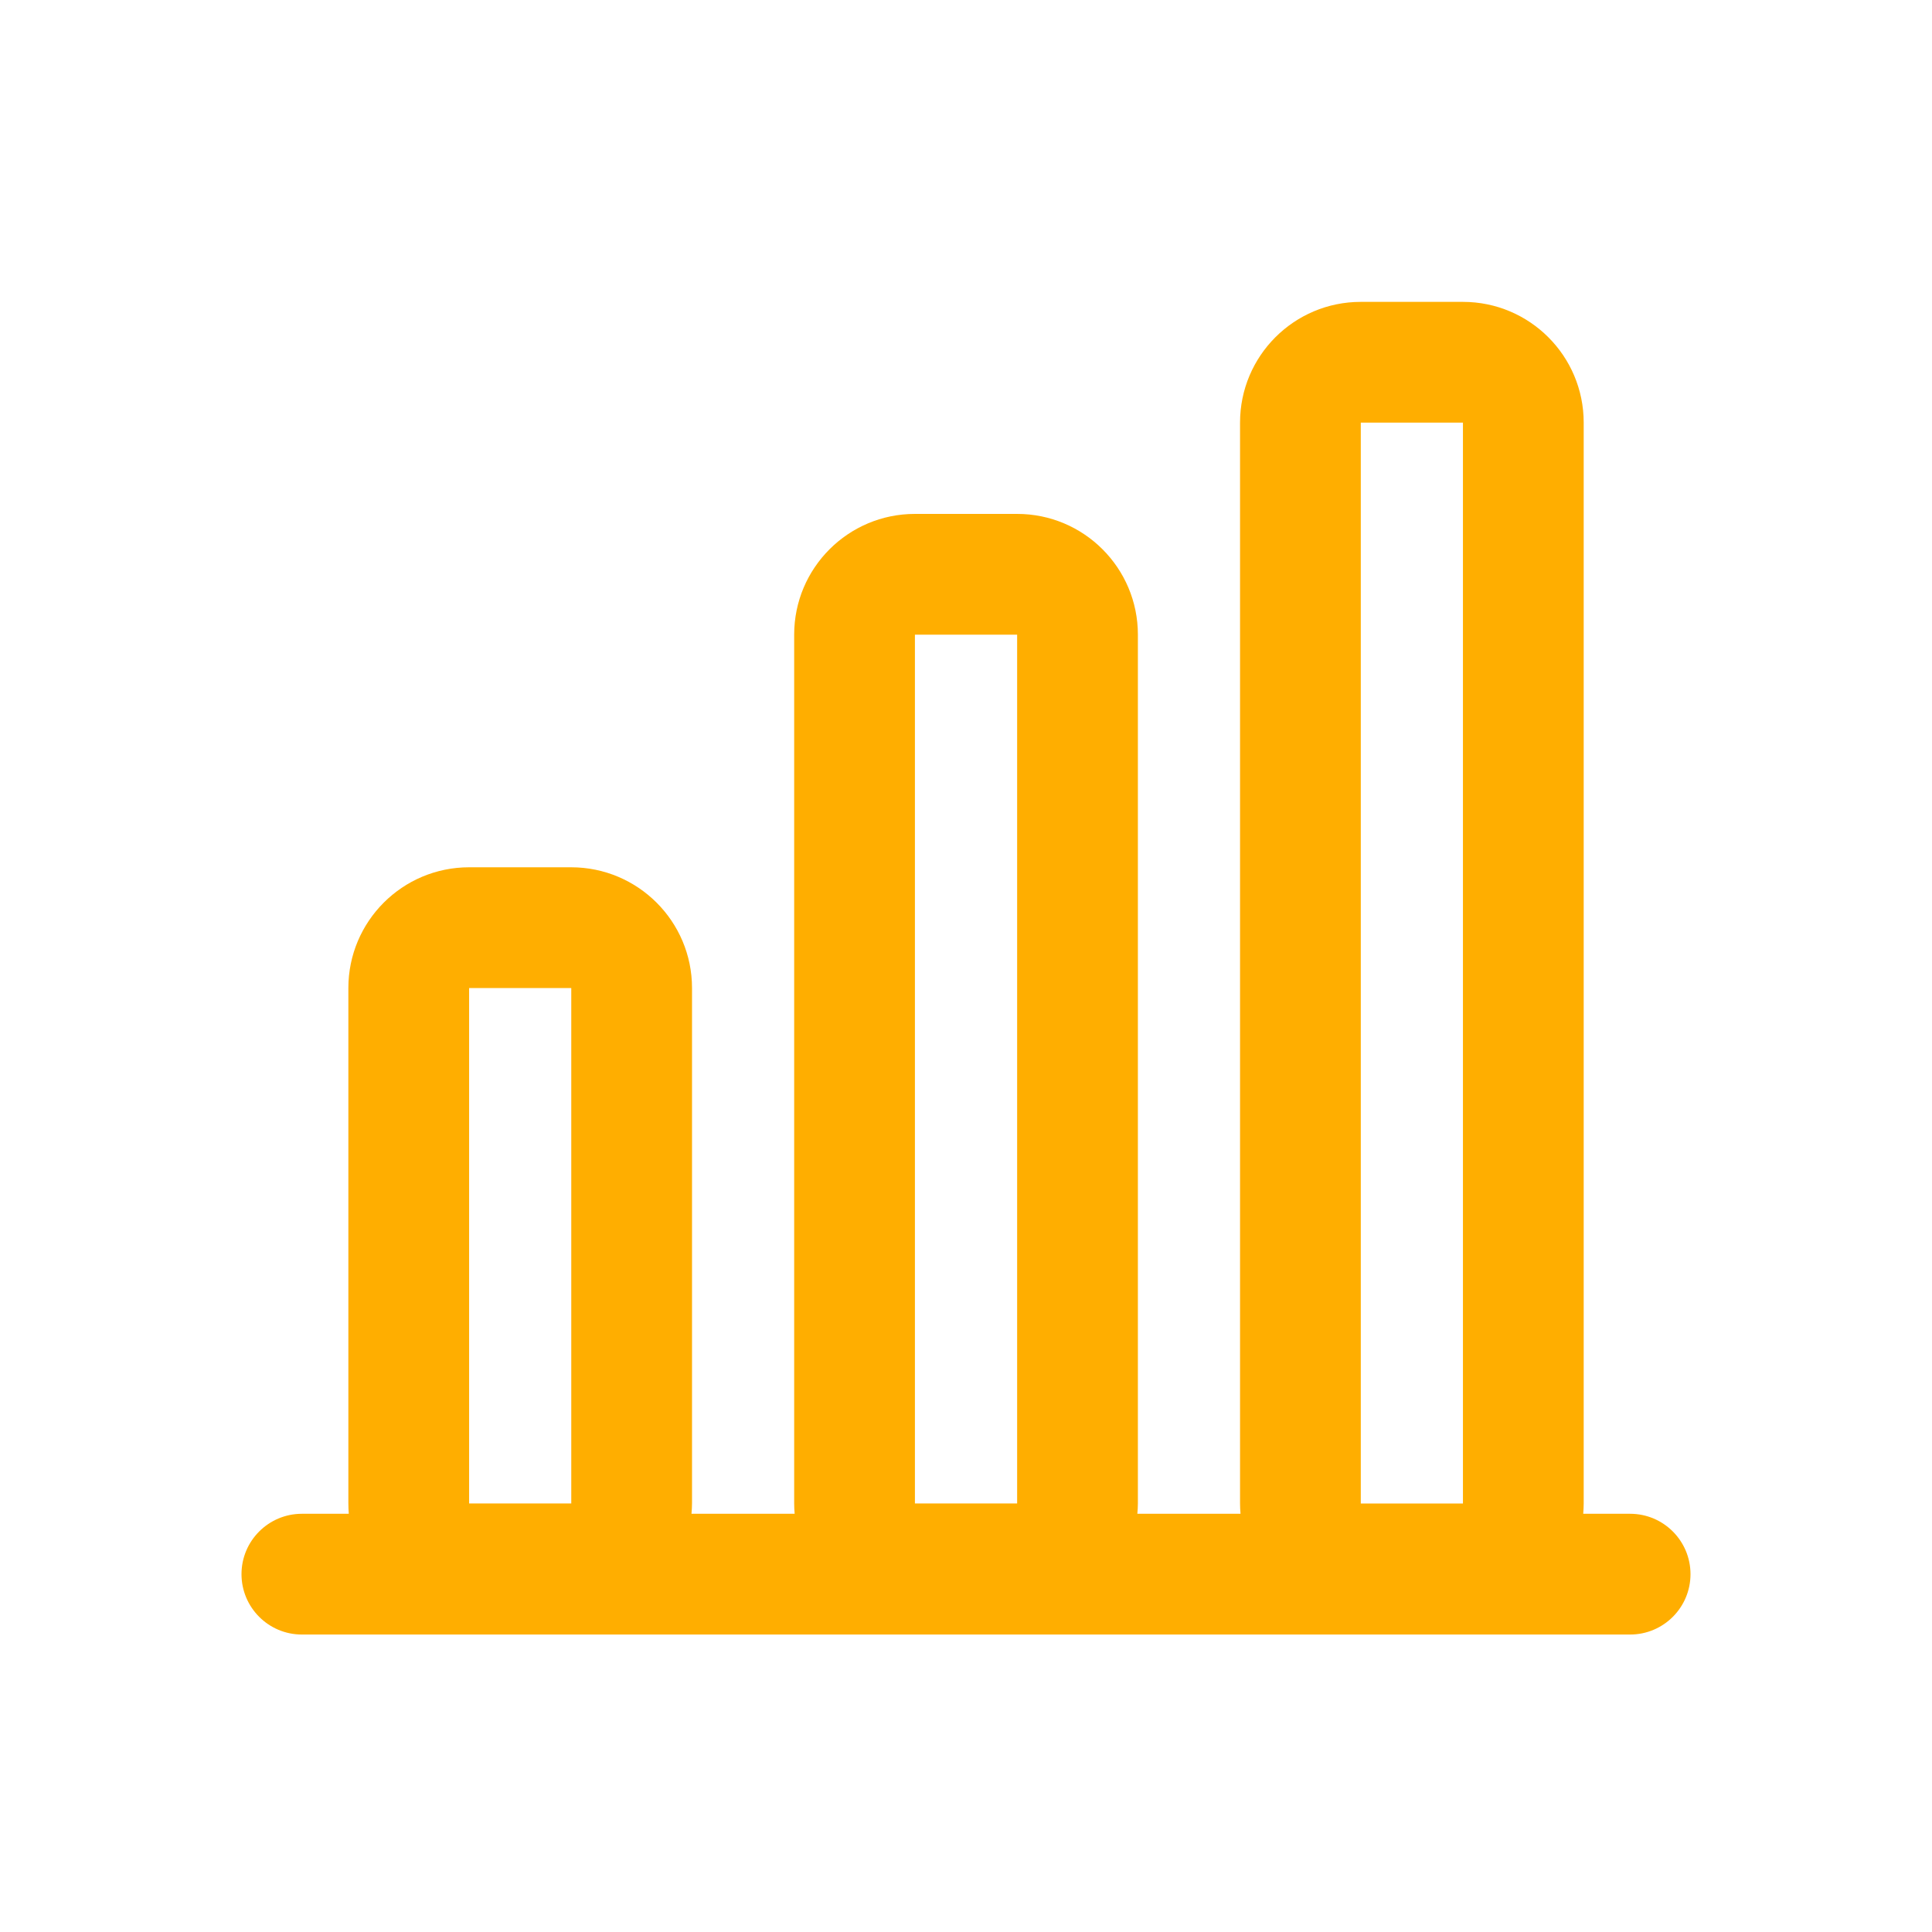 <?xml version="1.0" encoding="UTF-8"?> <svg xmlns="http://www.w3.org/2000/svg" width="32" height="32" viewBox="0 0 32 32" fill="none"><path d="M24.231 5C25.336 5 26.231 5.896 26.231 7V24.903C26.231 24.961 26.227 25.017 26.223 25.073H27C27.552 25.073 28 25.521 28 26.073C28 26.625 27.552 27.073 27 27.073H5C4.448 27.073 4 26.625 4 26.073C4 25.521 4.448 25.073 5 25.073H5.777C5.773 25.017 5.77 24.96 5.77 24.902V16.365C5.77 15.261 6.665 14.365 7.77 14.365H9.462C10.566 14.366 11.462 15.261 11.462 16.365V24.902C11.462 24.96 11.458 25.017 11.453 25.073H13.162C13.157 25.017 13.154 24.96 13.154 24.902V10.512C13.154 9.407 14.05 8.512 15.154 8.512H16.847C17.951 8.512 18.847 9.407 18.847 10.512V24.902C18.847 24.96 18.843 25.017 18.838 25.073H20.547C20.542 25.017 20.539 24.961 20.539 24.903V7C20.539 5.895 21.434 5 22.539 5H24.231ZM22.539 24.903H24.231V7H22.539V24.903ZM7.77 24.902H9.462V16.365H7.77V24.902ZM15.154 24.902H16.847V10.512H15.154V24.902Z" fill="#FFAE00"></path></svg> 
